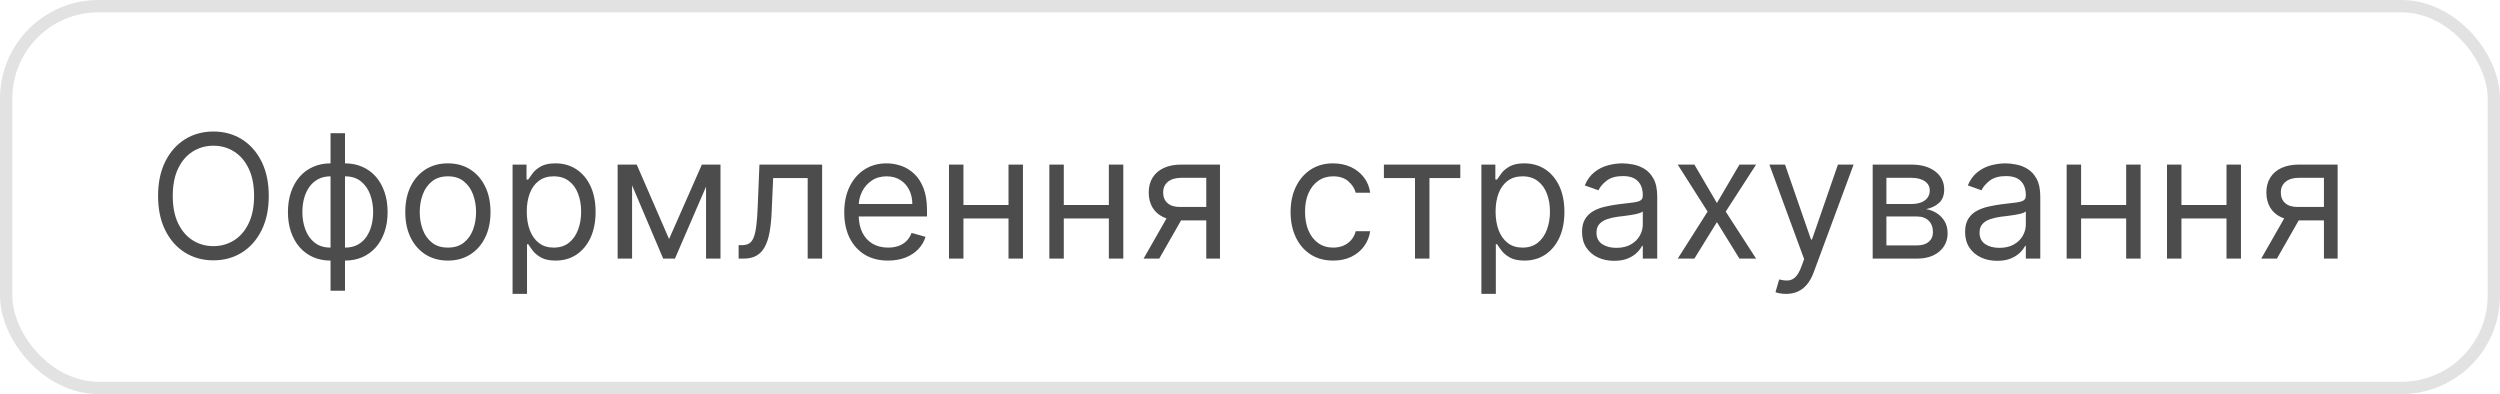 <?xml version="1.0" encoding="UTF-8"?> <svg xmlns="http://www.w3.org/2000/svg" width="203" height="32" viewBox="0 0 203 32" fill="none"> <rect x="0.5" y="0.5" width="202" height="31" rx="7.5" stroke="#E2E2E2"></rect> <path d="M21.824 15.909C21.824 16.983 21.63 17.911 21.242 18.693C20.854 19.475 20.322 20.079 19.646 20.503C18.97 20.927 18.198 21.139 17.329 21.139C16.461 21.139 15.689 20.927 15.013 20.503C14.337 20.079 13.805 19.475 13.417 18.693C13.029 17.911 12.835 16.983 12.835 15.909C12.835 14.835 13.029 13.907 13.417 13.125C13.805 12.343 14.337 11.74 15.013 11.315C15.689 10.891 16.461 10.679 17.329 10.679C18.198 10.679 18.97 10.891 19.646 11.315C20.322 11.74 20.854 12.343 21.242 13.125C21.63 13.907 21.824 14.835 21.824 15.909ZM20.631 15.909C20.631 15.027 20.483 14.283 20.188 13.677C19.896 13.07 19.5 12.611 19 12.3C18.503 11.988 17.946 11.832 17.329 11.832C16.713 11.832 16.155 11.988 15.654 12.3C15.157 12.611 14.761 13.07 14.466 13.677C14.174 14.283 14.028 15.027 14.028 15.909C14.028 16.791 14.174 17.535 14.466 18.141C14.761 18.748 15.157 19.207 15.654 19.518C16.155 19.83 16.713 19.986 17.329 19.986C17.946 19.986 18.503 19.83 19 19.518C19.5 19.207 19.896 18.748 20.188 18.141C20.483 17.535 20.631 16.791 20.631 15.909ZM26.84 23.605V10.818H28.014V23.605H26.84ZM26.84 21.159C26.323 21.159 25.852 21.066 25.428 20.881C25.004 20.692 24.639 20.425 24.334 20.08C24.03 19.732 23.794 19.316 23.629 18.832C23.463 18.349 23.38 17.812 23.38 17.222C23.38 16.625 23.463 16.085 23.629 15.601C23.794 15.114 24.03 14.696 24.334 14.348C24.639 14 25.004 13.733 25.428 13.548C25.852 13.359 26.323 13.264 26.84 13.264H27.198V21.159H26.84ZM26.84 20.105H27.039V14.318H26.84C26.449 14.318 26.109 14.398 25.821 14.557C25.533 14.713 25.294 14.926 25.105 15.198C24.919 15.467 24.78 15.775 24.688 16.123C24.598 16.471 24.553 16.837 24.553 17.222C24.553 17.732 24.634 18.206 24.797 18.643C24.959 19.081 25.209 19.434 25.548 19.702C25.886 19.971 26.317 20.105 26.84 20.105ZM28.014 21.159H27.655V13.264H28.014C28.53 13.264 29.001 13.359 29.425 13.548C29.85 13.733 30.214 14 30.519 14.348C30.824 14.696 31.059 15.114 31.225 15.601C31.391 16.085 31.474 16.625 31.474 17.222C31.474 17.812 31.391 18.349 31.225 18.832C31.059 19.316 30.824 19.732 30.519 20.08C30.214 20.425 29.85 20.692 29.425 20.881C29.001 21.066 28.53 21.159 28.014 21.159ZM28.014 20.105C28.408 20.105 28.748 20.029 29.033 19.876C29.321 19.721 29.558 19.509 29.744 19.24C29.933 18.968 30.072 18.66 30.161 18.315C30.254 17.967 30.3 17.603 30.3 17.222C30.3 16.711 30.219 16.236 30.057 15.795C29.894 15.354 29.644 14.998 29.306 14.726C28.968 14.454 28.537 14.318 28.014 14.318H27.815V20.105H28.014ZM36.37 21.159C35.68 21.159 35.075 20.995 34.555 20.667C34.038 20.339 33.633 19.88 33.342 19.29C33.053 18.7 32.909 18.01 32.909 17.222C32.909 16.426 33.053 15.732 33.342 15.139C33.633 14.545 34.038 14.085 34.555 13.756C35.075 13.428 35.68 13.264 36.37 13.264C37.059 13.264 37.662 13.428 38.179 13.756C38.7 14.085 39.104 14.545 39.392 15.139C39.684 15.732 39.83 16.426 39.83 17.222C39.83 18.01 39.684 18.7 39.392 19.29C39.104 19.88 38.7 20.339 38.179 20.667C37.662 20.995 37.059 21.159 36.37 21.159ZM36.37 20.105C36.893 20.105 37.324 19.971 37.662 19.702C38 19.434 38.25 19.081 38.413 18.643C38.575 18.206 38.656 17.732 38.656 17.222C38.656 16.711 38.575 16.236 38.413 15.795C38.25 15.354 38 14.998 37.662 14.726C37.324 14.454 36.893 14.318 36.37 14.318C35.846 14.318 35.415 14.454 35.077 14.726C34.739 14.998 34.489 15.354 34.326 15.795C34.164 16.236 34.083 16.711 34.083 17.222C34.083 17.732 34.164 18.206 34.326 18.643C34.489 19.081 34.739 19.434 35.077 19.702C35.415 19.971 35.846 20.105 36.37 20.105ZM41.621 23.864V13.364H42.754V14.577H42.894C42.98 14.444 43.099 14.275 43.251 14.07C43.407 13.861 43.629 13.675 43.918 13.513C44.209 13.347 44.604 13.264 45.101 13.264C45.744 13.264 46.311 13.425 46.801 13.746C47.292 14.068 47.675 14.524 47.95 15.114C48.225 15.704 48.362 16.4 48.362 17.202C48.362 18.01 48.225 18.711 47.95 19.305C47.675 19.895 47.293 20.352 46.806 20.677C46.319 20.998 45.757 21.159 45.121 21.159C44.63 21.159 44.237 21.078 43.943 20.916C43.648 20.75 43.42 20.562 43.261 20.354C43.102 20.142 42.98 19.966 42.894 19.827H42.794V23.864H41.621ZM42.774 17.182C42.774 17.759 42.859 18.267 43.028 18.708C43.197 19.146 43.444 19.489 43.769 19.737C44.093 19.983 44.491 20.105 44.962 20.105C45.452 20.105 45.861 19.976 46.19 19.717C46.521 19.456 46.77 19.104 46.935 18.663C47.104 18.219 47.189 17.725 47.189 17.182C47.189 16.645 47.106 16.161 46.94 15.73C46.778 15.296 46.531 14.953 46.2 14.701C45.871 14.446 45.459 14.318 44.962 14.318C44.484 14.318 44.083 14.439 43.758 14.681C43.434 14.92 43.188 15.255 43.023 15.685C42.857 16.113 42.774 16.612 42.774 17.182ZM54.328 19.409L56.993 13.364H58.106L54.805 21H53.851L50.609 13.364H51.703L54.328 19.409ZM51.325 13.364V21H50.152V13.364H51.325ZM57.331 21V13.364H58.504V21H57.331ZM59.976 21V19.906H60.254C60.483 19.906 60.673 19.861 60.826 19.772C60.978 19.679 61.101 19.518 61.194 19.29C61.29 19.058 61.363 18.736 61.413 18.325C61.466 17.911 61.504 17.384 61.527 16.744L61.666 13.364H66.757V21H65.584V14.457H62.78L62.66 17.182C62.634 17.808 62.578 18.36 62.492 18.837C62.409 19.311 62.281 19.709 62.109 20.03C61.94 20.352 61.714 20.594 61.432 20.756C61.151 20.919 60.798 21 60.374 21H59.976ZM72.112 21.159C71.376 21.159 70.741 20.997 70.207 20.672C69.677 20.344 69.268 19.886 68.979 19.3C68.694 18.71 68.552 18.024 68.552 17.241C68.552 16.459 68.694 15.77 68.979 15.173C69.268 14.573 69.669 14.106 70.183 13.771C70.7 13.433 71.303 13.264 71.992 13.264C72.39 13.264 72.783 13.331 73.171 13.463C73.558 13.596 73.911 13.811 74.229 14.109C74.548 14.404 74.801 14.796 74.99 15.283C75.179 15.77 75.273 16.37 75.273 17.082V17.579H69.387V16.565H74.08C74.08 16.134 73.994 15.75 73.822 15.412C73.653 15.074 73.411 14.807 73.096 14.611C72.784 14.416 72.416 14.318 71.992 14.318C71.525 14.318 71.121 14.434 70.779 14.666C70.441 14.895 70.181 15.193 69.999 15.561C69.816 15.929 69.725 16.323 69.725 16.744V17.421C69.725 17.997 69.825 18.486 70.023 18.887C70.226 19.285 70.506 19.588 70.864 19.797C71.222 20.002 71.638 20.105 72.112 20.105C72.42 20.105 72.698 20.062 72.947 19.976C73.199 19.886 73.416 19.754 73.598 19.578C73.78 19.399 73.921 19.177 74.021 18.912L75.154 19.23C75.035 19.615 74.834 19.953 74.553 20.244C74.271 20.533 73.923 20.758 73.508 20.921C73.094 21.079 72.629 21.159 72.112 21.159ZM82.169 16.645V17.739H77.953V16.645H82.169ZM78.231 13.364V21H77.058V13.364H78.231ZM83.064 13.364V21H81.891V13.364H83.064ZM90.317 16.645V17.739H86.102V16.645H90.317ZM86.38 13.364V21H85.207V13.364H86.38ZM91.212 13.364V21H90.039V13.364H91.212ZM97.949 21V14.438H95.921C95.463 14.438 95.103 14.544 94.842 14.756C94.58 14.968 94.449 15.259 94.449 15.631C94.449 15.995 94.567 16.282 94.802 16.491C95.04 16.7 95.367 16.804 95.781 16.804H98.247V17.898H95.781C95.264 17.898 94.818 17.807 94.444 17.624C94.069 17.442 93.781 17.182 93.579 16.844C93.377 16.502 93.276 16.098 93.276 15.631C93.276 15.16 93.382 14.756 93.594 14.418C93.806 14.079 94.109 13.819 94.504 13.637C94.901 13.455 95.374 13.364 95.921 13.364H99.062V21H97.949ZM92.858 21L95.026 17.202H96.298L94.131 21H92.858ZM108.256 21.159C107.54 21.159 106.924 20.99 106.407 20.652C105.89 20.314 105.492 19.848 105.214 19.255C104.935 18.662 104.796 17.984 104.796 17.222C104.796 16.446 104.939 15.762 105.224 15.168C105.512 14.572 105.913 14.106 106.427 13.771C106.944 13.433 107.547 13.264 108.236 13.264C108.773 13.264 109.257 13.364 109.688 13.562C110.119 13.761 110.472 14.04 110.747 14.398C111.022 14.756 111.193 15.173 111.259 15.651H110.086C109.996 15.303 109.797 14.994 109.489 14.726C109.184 14.454 108.773 14.318 108.256 14.318C107.799 14.318 107.398 14.438 107.053 14.676C106.712 14.912 106.445 15.245 106.253 15.675C106.064 16.103 105.969 16.605 105.969 17.182C105.969 17.772 106.062 18.285 106.248 18.723C106.437 19.16 106.702 19.5 107.043 19.742C107.388 19.984 107.792 20.105 108.256 20.105C108.561 20.105 108.838 20.052 109.086 19.946C109.335 19.84 109.546 19.688 109.718 19.489C109.89 19.29 110.013 19.051 110.086 18.773H111.259C111.193 19.224 111.029 19.63 110.767 19.991C110.508 20.349 110.165 20.634 109.738 20.846C109.314 21.055 108.82 21.159 108.256 21.159ZM112.373 14.457V13.364H118.577V14.457H116.072V21H114.898V14.457H112.373ZM120.289 23.864V13.364H121.422V14.577H121.561C121.648 14.444 121.767 14.275 121.919 14.07C122.075 13.861 122.297 13.675 122.586 13.513C122.877 13.347 123.272 13.264 123.769 13.264C124.412 13.264 124.979 13.425 125.469 13.746C125.96 14.068 126.342 14.524 126.618 15.114C126.893 15.704 127.03 16.4 127.03 17.202C127.03 18.01 126.893 18.711 126.618 19.305C126.342 19.895 125.961 20.352 125.474 20.677C124.987 20.998 124.425 21.159 123.789 21.159C123.298 21.159 122.905 21.078 122.61 20.916C122.315 20.75 122.088 20.562 121.929 20.354C121.77 20.142 121.648 19.966 121.561 19.827H121.462V23.864H120.289ZM121.442 17.182C121.442 17.759 121.527 18.267 121.696 18.708C121.865 19.146 122.112 19.489 122.436 19.737C122.761 19.983 123.159 20.105 123.63 20.105C124.12 20.105 124.529 19.976 124.858 19.717C125.189 19.456 125.438 19.104 125.603 18.663C125.772 18.219 125.857 17.725 125.857 17.182C125.857 16.645 125.774 16.161 125.608 15.73C125.446 15.296 125.199 14.953 124.868 14.701C124.539 14.446 124.127 14.318 123.63 14.318C123.152 14.318 122.751 14.439 122.426 14.681C122.102 14.92 121.856 15.255 121.691 15.685C121.525 16.113 121.442 16.612 121.442 17.182ZM131.067 21.179C130.583 21.179 130.144 21.088 129.75 20.905C129.355 20.72 129.042 20.453 128.81 20.105C128.578 19.754 128.462 19.329 128.462 18.832C128.462 18.395 128.548 18.04 128.721 17.768C128.893 17.493 129.123 17.278 129.412 17.122C129.7 16.966 130.018 16.85 130.366 16.774C130.717 16.695 131.07 16.632 131.425 16.585C131.889 16.526 132.265 16.481 132.554 16.451C132.845 16.418 133.057 16.363 133.19 16.287C133.326 16.211 133.394 16.078 133.394 15.889V15.849C133.394 15.359 133.26 14.978 132.991 14.706C132.726 14.434 132.323 14.298 131.783 14.298C131.223 14.298 130.784 14.421 130.466 14.666C130.147 14.912 129.924 15.173 129.794 15.452L128.681 15.054C128.88 14.59 129.145 14.229 129.476 13.97C129.811 13.708 130.176 13.526 130.57 13.423C130.968 13.317 131.359 13.264 131.743 13.264C131.989 13.264 132.27 13.294 132.588 13.354C132.91 13.41 133.22 13.528 133.518 13.707C133.82 13.886 134.07 14.156 134.269 14.517C134.468 14.878 134.567 15.362 134.567 15.969V21H133.394V19.966H133.334C133.255 20.132 133.122 20.309 132.936 20.498C132.751 20.687 132.504 20.848 132.196 20.98C131.887 21.113 131.511 21.179 131.067 21.179ZM131.246 20.125C131.71 20.125 132.101 20.034 132.419 19.852C132.741 19.669 132.983 19.434 133.145 19.146C133.311 18.857 133.394 18.554 133.394 18.236V17.162C133.344 17.222 133.235 17.276 133.066 17.326C132.9 17.372 132.708 17.414 132.489 17.45C132.274 17.483 132.063 17.513 131.858 17.54C131.655 17.563 131.491 17.583 131.365 17.599C131.06 17.639 130.775 17.704 130.51 17.793C130.248 17.88 130.036 18.01 129.874 18.186C129.715 18.358 129.635 18.594 129.635 18.892C129.635 19.3 129.786 19.608 130.088 19.817C130.393 20.022 130.779 20.125 131.246 20.125ZM137.584 13.364L139.413 16.486L141.243 13.364H142.595L140.129 17.182L142.595 21H141.243L139.413 18.037L137.584 21H136.231L138.657 17.182L136.231 13.364H137.584ZM145.025 23.864C144.826 23.864 144.649 23.847 144.493 23.814C144.337 23.784 144.229 23.754 144.17 23.724L144.468 22.69C144.753 22.763 145.005 22.79 145.224 22.77C145.442 22.75 145.636 22.652 145.805 22.477C145.978 22.304 146.135 22.024 146.278 21.636L146.496 21.04L143.673 13.364H144.945L147.053 19.449H147.133L149.241 13.364H150.513L147.272 22.114C147.126 22.508 146.946 22.834 146.73 23.093C146.515 23.355 146.264 23.549 145.979 23.675C145.698 23.801 145.379 23.864 145.025 23.864ZM152.062 21V13.364H155.184C156.006 13.364 156.659 13.549 157.143 13.921C157.627 14.292 157.869 14.782 157.869 15.392C157.869 15.856 157.731 16.216 157.456 16.471C157.181 16.723 156.828 16.893 156.397 16.983C156.679 17.023 156.953 17.122 157.218 17.281C157.486 17.44 157.708 17.659 157.884 17.938C158.06 18.213 158.147 18.551 158.147 18.952C158.147 19.343 158.048 19.692 157.849 20.001C157.65 20.309 157.365 20.553 156.994 20.732C156.623 20.91 156.179 21 155.662 21H152.062ZM153.176 19.926H155.662C156.066 19.926 156.382 19.83 156.611 19.638C156.84 19.445 156.954 19.184 156.954 18.852C156.954 18.458 156.84 18.148 156.611 17.923C156.382 17.694 156.066 17.579 155.662 17.579H153.176V19.926ZM153.176 16.565H155.184C155.499 16.565 155.769 16.522 155.995 16.436C156.22 16.347 156.392 16.221 156.512 16.058C156.634 15.893 156.696 15.697 156.696 15.472C156.696 15.15 156.561 14.898 156.293 14.716C156.025 14.53 155.655 14.438 155.184 14.438H153.176V16.565ZM162.171 21.179C161.687 21.179 161.248 21.088 160.853 20.905C160.459 20.72 160.146 20.453 159.914 20.105C159.682 19.754 159.566 19.329 159.566 18.832C159.566 18.395 159.652 18.04 159.824 17.768C159.996 17.493 160.227 17.278 160.515 17.122C160.803 16.966 161.122 16.85 161.47 16.774C161.821 16.695 162.174 16.632 162.529 16.585C162.993 16.526 163.369 16.481 163.657 16.451C163.949 16.418 164.161 16.363 164.294 16.287C164.429 16.211 164.497 16.078 164.497 15.889V15.849C164.497 15.359 164.363 14.978 164.095 14.706C163.829 14.434 163.427 14.298 162.887 14.298C162.326 14.298 161.887 14.421 161.569 14.666C161.251 14.912 161.027 15.173 160.898 15.452L159.784 15.054C159.983 14.59 160.248 14.229 160.58 13.97C160.914 13.708 161.279 13.526 161.673 13.423C162.071 13.317 162.462 13.264 162.847 13.264C163.092 13.264 163.374 13.294 163.692 13.354C164.013 13.41 164.323 13.528 164.622 13.707C164.923 13.886 165.173 14.156 165.372 14.517C165.571 14.878 165.671 15.362 165.671 15.969V21H164.497V19.966H164.438C164.358 20.132 164.226 20.309 164.04 20.498C163.854 20.687 163.607 20.848 163.299 20.98C162.991 21.113 162.615 21.179 162.171 21.179ZM162.35 20.125C162.814 20.125 163.205 20.034 163.523 19.852C163.844 19.669 164.086 19.434 164.249 19.146C164.414 18.857 164.497 18.554 164.497 18.236V17.162C164.448 17.222 164.338 17.276 164.169 17.326C164.003 17.372 163.811 17.414 163.593 17.45C163.377 17.483 163.167 17.513 162.961 17.54C162.759 17.563 162.595 17.583 162.469 17.599C162.164 17.639 161.879 17.704 161.614 17.793C161.352 17.88 161.14 18.01 160.977 18.186C160.818 18.358 160.739 18.594 160.739 18.892C160.739 19.3 160.89 19.608 161.191 19.817C161.496 20.022 161.882 20.125 162.35 20.125ZM172.923 16.645V17.739H168.707V16.645H172.923ZM168.985 13.364V21H167.812V13.364H168.985ZM173.818 13.364V21H172.645V13.364H173.818ZM181.071 16.645V17.739H176.855V16.645H181.071ZM177.134 13.364V21H175.961V13.364H177.134ZM181.966 13.364V21H180.793V13.364H181.966ZM188.703 21V14.438H186.674C186.217 14.438 185.857 14.544 185.596 14.756C185.334 14.968 185.203 15.259 185.203 15.631C185.203 15.995 185.32 16.282 185.556 16.491C185.794 16.7 186.121 16.804 186.535 16.804H189.001V17.898H186.535C186.018 17.898 185.572 17.807 185.198 17.624C184.823 17.442 184.535 17.182 184.333 16.844C184.131 16.502 184.029 16.098 184.029 15.631C184.029 15.16 184.136 14.756 184.348 14.418C184.56 14.079 184.863 13.819 185.257 13.637C185.655 13.455 186.127 13.364 186.674 13.364H189.816V21H188.703ZM183.612 21L185.779 17.202H187.052L184.885 21H183.612Z" fill="#4C4C4C"></path> </svg> 